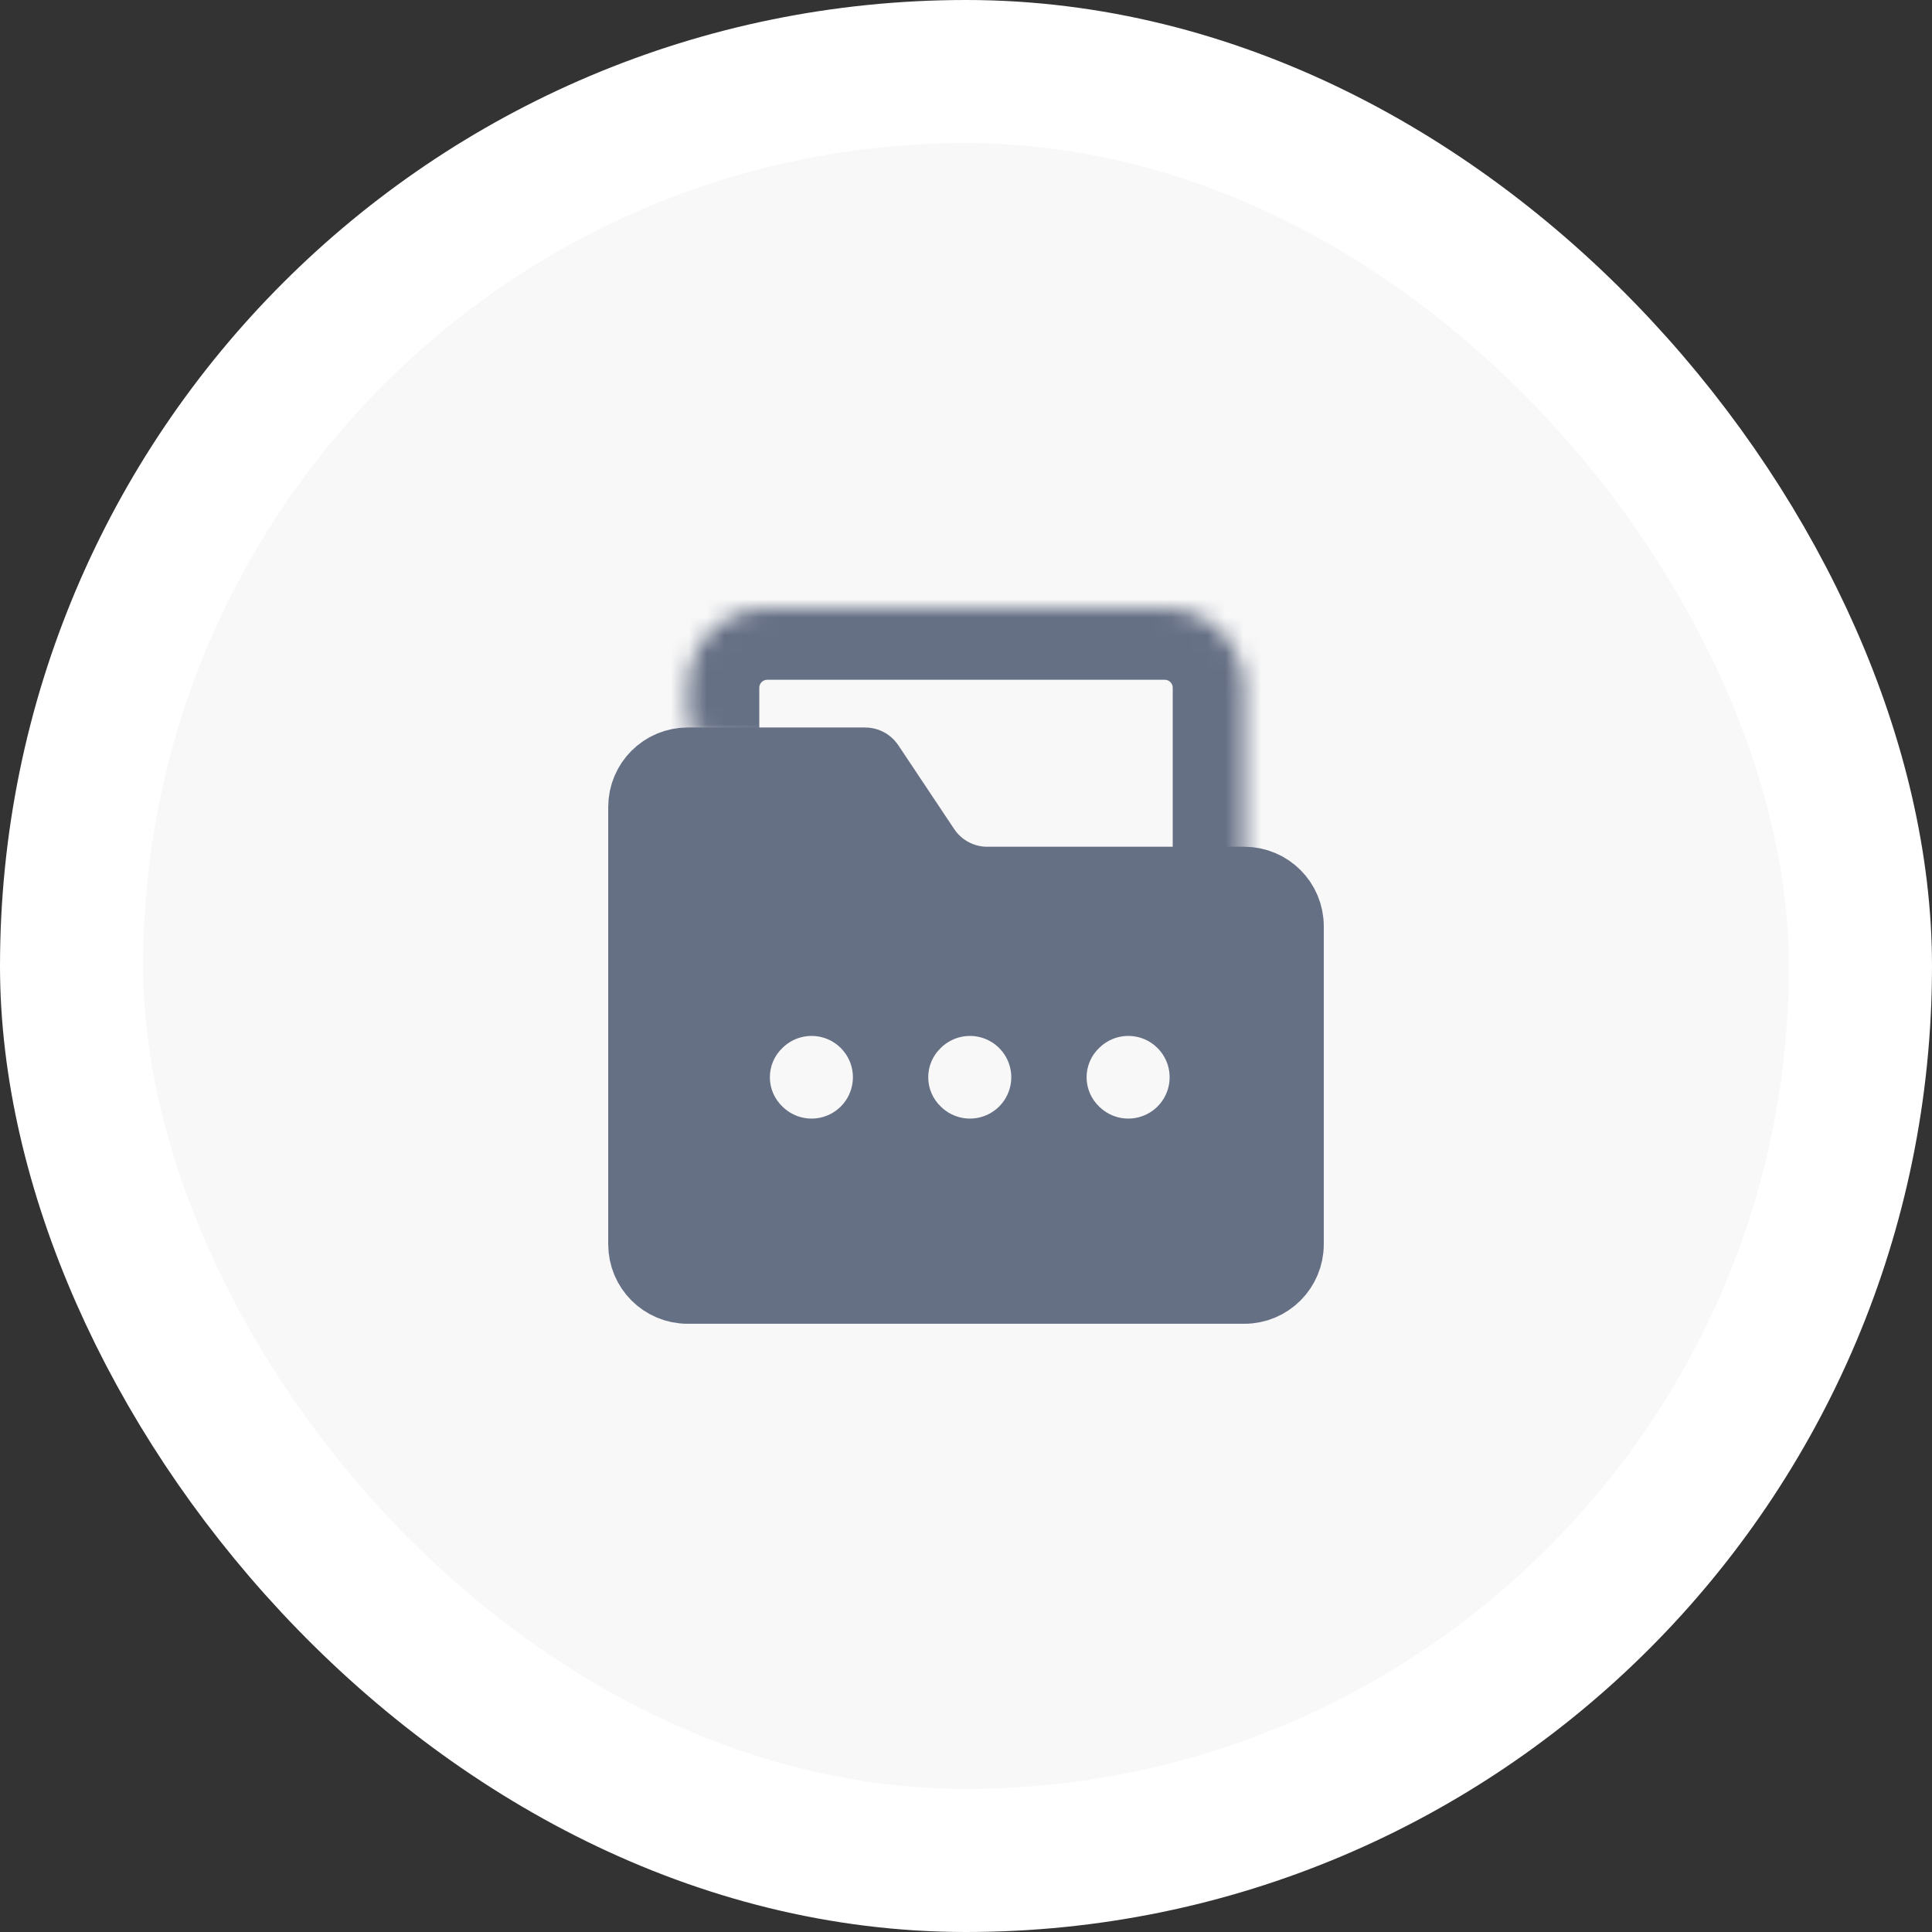 <?xml version="1.0" encoding="UTF-8"?> <svg xmlns="http://www.w3.org/2000/svg" width="108" height="108" viewBox="0 0 108 108" fill="none"><rect x="0" y="0" width="108" height="108" fill="#333333" stroke="none"/> <rect x="4" y="4" width="100" height="100" rx="50" fill="#F8F8F8" stroke="white" stroke-width="8"></rect> <mask id="path-2-inside-1_0_1193" fill="white"> <path d="M38.445 40.667V38.444C38.445 35.989 40.434 34 42.89 34H65.112C67.567 34 69.556 35.989 69.556 38.444V49.238"></path> </mask> <path d="M34.445 40.667C34.445 42.876 36.236 44.667 38.445 44.667C40.654 44.667 42.445 42.876 42.445 40.667H34.445ZM65.556 49.238C65.556 51.447 67.347 53.238 69.556 53.238C71.766 53.238 73.556 51.447 73.556 49.238H65.556ZM42.445 40.667V38.444H34.445V40.667H42.445ZM42.445 38.444C42.445 38.198 42.643 38 42.89 38V30C38.225 30 34.445 33.78 34.445 38.444H42.445ZM42.89 38H65.112V30H42.89V38ZM65.112 38C65.358 38 65.556 38.198 65.556 38.444H73.556C73.556 33.78 69.777 30 65.112 30V38ZM65.556 38.444V49.238H73.556V38.444H65.556Z" fill="#667085" mask="url(#path-2-inside-1_0_1193)"></path> <path d="M55.189 49.334H69.556C70.906 49.334 72 50.427 72 51.778V69.556C72 70.907 70.906 72 69.556 72H38.444C37.093 72 36 70.907 36 69.556V45.111C36 43.76 37.093 42.667 38.444 42.667H48.367C48.439 42.667 48.508 42.703 48.551 42.767L51.675 47.453C51.675 47.453 51.675 47.453 51.676 47.454C51.676 47.454 51.676 47.454 51.676 47.454C52.459 48.631 53.781 49.334 55.189 49.334Z" fill="#667085" stroke="#667085" stroke-width="4" stroke-linecap="round" stroke-linejoin="round"></path> <path d="M61.456 58.569C61.781 58.251 62.192 58.035 62.639 57.95C63.086 57.864 63.548 57.913 63.968 58.089C64.387 58.266 64.745 58.562 64.997 58.941C65.249 59.319 65.383 59.764 65.383 60.219C65.383 60.674 65.249 61.119 64.997 61.498C64.745 61.877 64.387 62.173 63.968 62.349C63.548 62.526 63.086 62.574 62.639 62.489C62.192 62.403 61.781 62.188 61.456 61.87C61.23 61.658 61.05 61.402 60.928 61.118C60.805 60.835 60.741 60.529 60.741 60.219C60.741 59.91 60.805 59.604 60.928 59.32C61.05 59.036 61.23 58.781 61.456 58.569Z" fill="#F8F8F8"></path> <path d="M52.603 58.569C52.928 58.251 53.34 58.035 53.787 57.95C54.234 57.864 54.696 57.913 55.115 58.089C55.535 58.266 55.893 58.562 56.145 58.941C56.396 59.319 56.531 59.764 56.531 60.219C56.531 60.674 56.396 61.119 56.145 61.498C55.893 61.877 55.535 62.173 55.115 62.349C54.696 62.526 54.234 62.574 53.787 62.489C53.34 62.403 52.928 62.188 52.603 61.87C52.378 61.658 52.198 61.402 52.075 61.118C51.952 60.835 51.889 60.529 51.889 60.219C51.889 59.91 51.952 59.604 52.075 59.32C52.198 59.036 52.378 58.781 52.603 58.569Z" fill="#F8F8F8"></path> <path d="M43.751 58.569C44.075 58.251 44.487 58.035 44.934 57.95C45.381 57.864 45.843 57.913 46.263 58.089C46.682 58.266 47.04 58.562 47.292 58.941C47.544 59.319 47.678 59.764 47.678 60.219C47.678 60.674 47.544 61.119 47.292 61.498C47.04 61.877 46.682 62.173 46.263 62.349C45.843 62.526 45.381 62.574 44.934 62.489C44.487 62.403 44.075 62.188 43.751 61.87C43.525 61.658 43.345 61.402 43.222 61.118C43.1 60.835 43.036 60.529 43.036 60.219C43.036 59.91 43.1 59.604 43.222 59.32C43.345 59.036 43.525 58.781 43.751 58.569Z" fill="#F8F8F8"></path> </svg> 